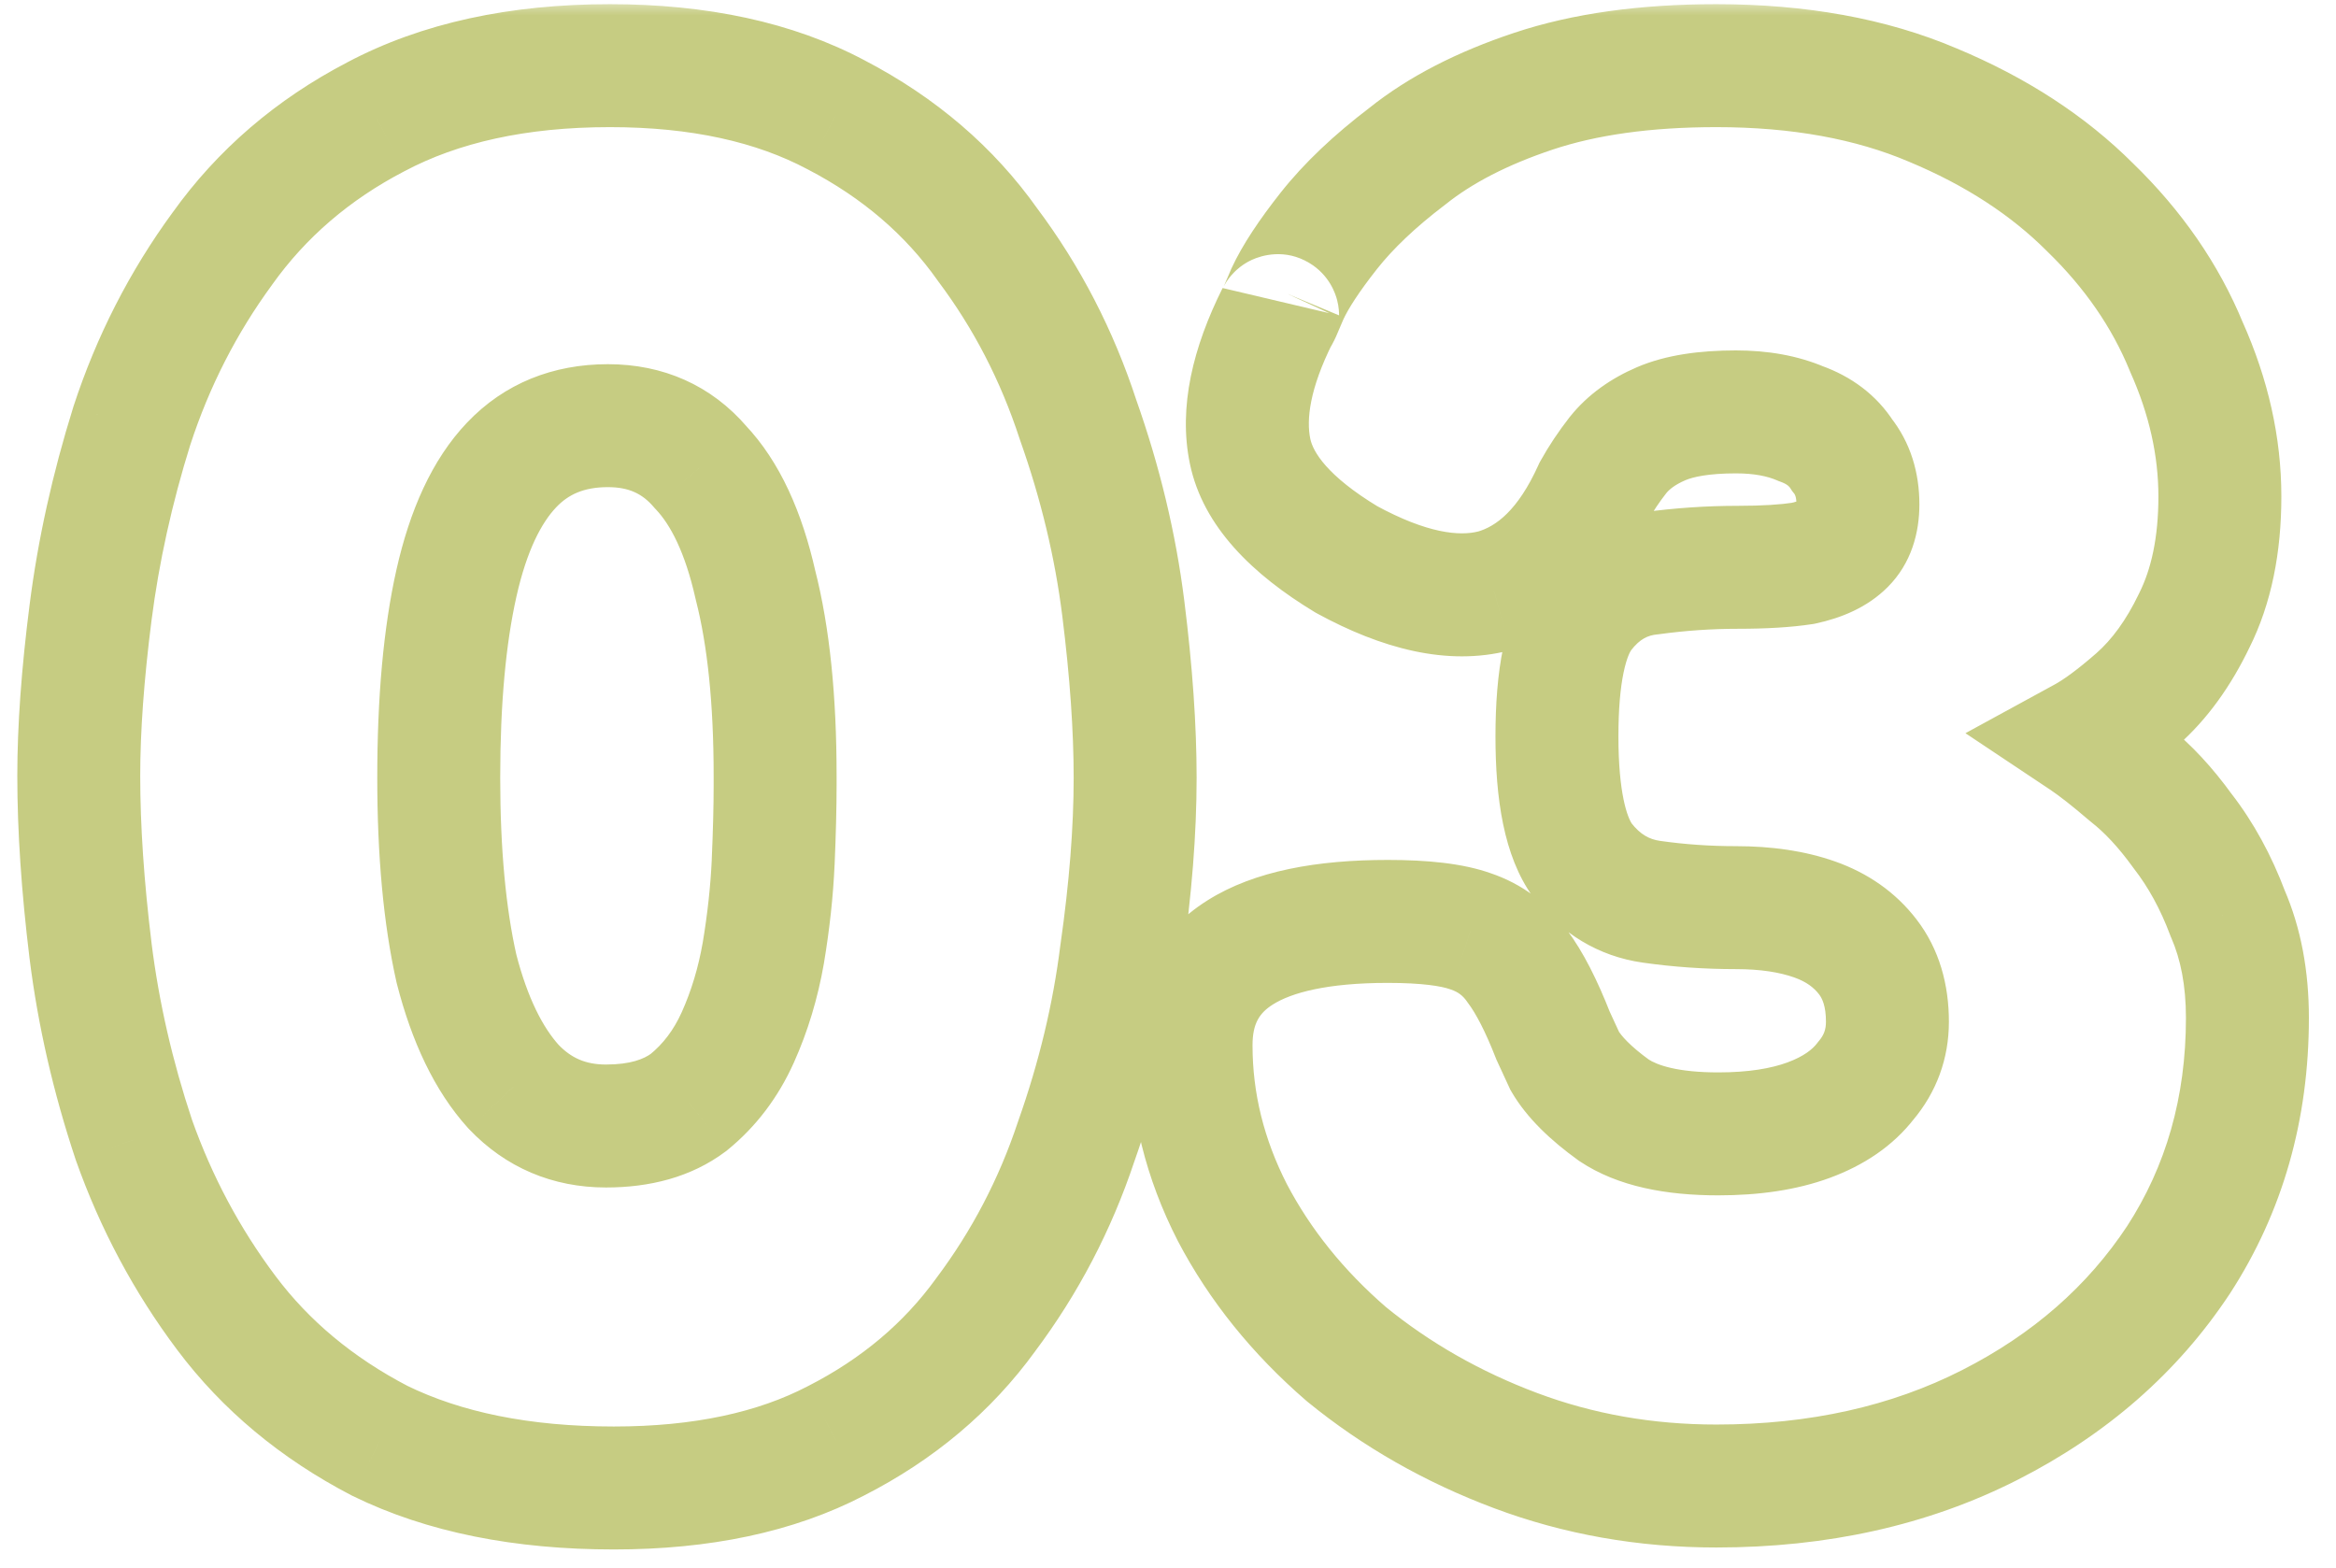 <svg width="76" height="51" viewBox="0 0 76 51" fill="none" xmlns="http://www.w3.org/2000/svg">
<mask id="path-1-outside-1_16_823" maskUnits="userSpaceOnUse" x="-0.333" y="0" width="76" height="51" fill="black">
<rect fill="white" x="-0.333" width="76" height="51"/>
<path d="M19.971 48.408C16.984 48.408 14.445 47.896 12.354 46.872C10.306 45.805 8.643 44.419 7.362 42.712C6.082 41.005 5.08 39.128 4.354 37.08C3.672 35.032 3.203 32.984 2.946 30.936C2.691 28.845 2.562 26.947 2.562 25.24C2.562 23.704 2.691 21.933 2.946 19.928C3.203 17.923 3.651 15.896 4.29 13.848C4.973 11.757 5.955 9.837 7.234 8.088C8.514 6.296 10.178 4.867 12.226 3.8C14.317 2.691 16.856 2.136 19.843 2.136C22.744 2.136 25.197 2.669 27.203 3.736C29.25 4.803 30.893 6.211 32.13 7.96C33.41 9.667 34.392 11.565 35.075 13.656C35.8 15.704 36.291 17.752 36.547 19.8C36.803 21.848 36.931 23.683 36.931 25.304C36.931 27.011 36.781 28.909 36.483 31C36.227 33.048 35.736 35.096 35.011 37.144C34.328 39.192 33.346 41.069 32.066 42.776C30.829 44.483 29.208 45.848 27.203 46.872C25.24 47.896 22.829 48.408 19.971 48.408ZM19.715 36.632C20.824 36.632 21.72 36.376 22.402 35.864C23.085 35.309 23.619 34.605 24.003 33.752C24.387 32.899 24.664 31.981 24.834 31C25.005 29.976 25.112 28.995 25.154 28.056C25.197 27.075 25.218 26.243 25.218 25.56V25.24C25.218 22.765 25.005 20.696 24.578 19.032C24.195 17.325 23.597 16.045 22.787 15.192C22.018 14.296 21.016 13.848 19.779 13.848C18.498 13.848 17.453 14.275 16.642 15.128C15.832 15.981 15.235 17.261 14.851 18.968C14.466 20.675 14.274 22.787 14.274 25.304C14.274 27.736 14.466 29.805 14.851 31.512C15.277 33.176 15.896 34.456 16.706 35.352C17.517 36.205 18.52 36.632 19.715 36.632ZM55.838 48.344C53.534 48.344 51.358 47.96 49.31 47.192C47.262 46.424 45.427 45.379 43.806 44.056C42.227 42.691 40.99 41.155 40.094 39.448C39.198 37.699 38.75 35.885 38.75 34.008C38.75 31.32 40.883 29.976 45.15 29.976C46.345 29.976 47.241 30.083 47.838 30.296C48.478 30.509 48.99 30.893 49.374 31.448C49.758 31.96 50.142 32.707 50.526 33.688C50.526 33.688 50.654 33.965 50.91 34.52C51.209 35.032 51.742 35.565 52.51 36.12C53.278 36.632 54.409 36.888 55.902 36.888C57.054 36.888 58.035 36.739 58.846 36.44C59.657 36.141 60.275 35.715 60.702 35.16C61.171 34.605 61.406 33.965 61.406 33.24C61.406 32.387 61.193 31.683 60.766 31.128C60.339 30.573 59.763 30.168 59.038 29.912C58.313 29.656 57.459 29.528 56.478 29.528C55.539 29.528 54.622 29.464 53.726 29.336C52.83 29.208 52.083 28.76 51.486 27.992C50.931 27.224 50.654 25.88 50.654 23.96C50.654 21.997 50.931 20.653 51.486 19.928C52.083 19.16 52.83 18.733 53.726 18.648C54.665 18.52 55.603 18.456 56.542 18.456C57.395 18.456 58.099 18.413 58.654 18.328C59.251 18.2 59.699 17.987 59.998 17.688C60.297 17.389 60.446 16.963 60.446 16.408C60.446 15.768 60.275 15.235 59.934 14.808C59.635 14.339 59.187 13.997 58.59 13.784C57.993 13.528 57.289 13.4 56.478 13.4C55.454 13.4 54.643 13.528 54.046 13.784C53.449 14.04 52.979 14.381 52.638 14.808C52.339 15.192 52.083 15.576 51.87 15.96C51.059 17.752 49.971 18.84 48.606 19.224C47.283 19.565 45.683 19.224 43.806 18.2C41.971 17.091 40.926 15.917 40.67 14.68C40.414 13.443 40.713 11.971 41.566 10.264C41.566 10.307 41.673 10.072 41.886 9.56C42.142 9.005 42.59 8.323 43.23 7.512C43.87 6.701 44.723 5.891 45.79 5.08C46.857 4.227 48.222 3.523 49.886 2.968C51.55 2.413 53.534 2.136 55.838 2.136C58.526 2.136 60.873 2.563 62.878 3.416C64.926 4.269 66.633 5.379 67.998 6.744C69.406 8.109 70.451 9.624 71.134 11.288C71.859 12.909 72.222 14.531 72.222 16.152C72.222 17.731 71.945 19.075 71.39 20.184C70.878 21.251 70.259 22.104 69.534 22.744C68.851 23.341 68.275 23.768 67.806 24.024C68.19 24.28 68.681 24.664 69.278 25.176C69.875 25.645 70.451 26.264 71.006 27.032C71.603 27.8 72.094 28.696 72.478 29.72C72.905 30.701 73.118 31.832 73.118 33.112C73.118 36.056 72.371 38.68 70.878 40.984C69.385 43.245 67.337 45.037 64.734 46.36C62.131 47.683 59.166 48.344 55.838 48.344Z"/>
</mask>
<path d="M12.354 46.872L11.431 48.646L11.453 48.657L11.475 48.668L12.354 46.872ZM7.362 42.712L5.763 43.912L7.362 42.712ZM4.354 37.08L2.457 37.712L2.463 37.73L2.469 37.748L4.354 37.08ZM2.946 30.936L0.961 31.179L0.962 31.184L2.946 30.936ZM2.946 19.928L4.93 20.181L2.946 19.928ZM4.29 13.848L2.389 13.227L2.385 13.239L2.382 13.251L4.29 13.848ZM7.234 8.088L8.849 9.269L8.855 9.26L8.862 9.25L7.234 8.088ZM12.226 3.8L13.15 5.574L13.157 5.57L13.164 5.567L12.226 3.8ZM27.203 3.736L26.263 5.502L26.271 5.506L26.279 5.51L27.203 3.736ZM32.13 7.96L30.498 9.115L30.514 9.138L30.53 9.16L32.13 7.96ZM35.075 13.656L33.173 14.277L33.181 14.3L33.189 14.324L35.075 13.656ZM36.483 31L34.503 30.717L34.5 30.735L34.498 30.752L36.483 31ZM35.011 37.144L33.125 36.476L33.119 36.494L33.113 36.511L35.011 37.144ZM32.066 42.776L30.466 41.576L30.457 41.589L30.447 41.602L32.066 42.776ZM27.203 46.872L26.293 45.091L26.285 45.095L26.277 45.099L27.203 46.872ZM22.402 35.864L23.602 37.464L23.634 37.441L23.664 37.416L22.402 35.864ZM24.003 33.752L22.179 32.931L24.003 33.752ZM24.834 31L26.805 31.343L26.807 31.329L24.834 31ZM25.154 28.056L27.152 28.147L27.153 28.143L25.154 28.056ZM24.578 19.032L22.627 19.471L22.634 19.5L22.641 19.529L24.578 19.032ZM22.787 15.192L21.268 16.494L21.301 16.532L21.337 16.57L22.787 15.192ZM16.642 15.128L15.193 13.751L15.193 13.751L16.642 15.128ZM14.851 18.968L16.802 19.407L14.851 18.968ZM14.851 31.512L12.899 31.951L12.906 31.98L12.913 32.009L14.851 31.512ZM16.706 35.352L15.223 36.694L15.24 36.712L15.257 36.73L16.706 35.352ZM19.971 46.408C17.205 46.408 14.985 45.933 13.234 45.076L11.475 48.668C13.905 49.859 16.762 50.408 19.971 50.408V46.408ZM13.278 45.098C11.474 44.158 10.048 42.96 8.963 41.512L5.763 43.912C7.237 45.877 9.139 47.453 11.431 48.646L13.278 45.098ZM8.963 41.512C7.806 39.97 6.899 38.273 6.24 36.412L2.469 37.748C3.261 39.983 4.359 42.04 5.763 43.912L8.963 41.512ZM6.252 36.447C5.609 34.519 5.17 32.599 4.931 30.688L0.962 31.184C1.235 33.369 1.735 35.545 2.457 37.712L6.252 36.447ZM4.932 30.693C4.683 28.665 4.562 26.849 4.562 25.24H0.563C0.563 27.044 0.698 29.026 0.961 31.179L4.932 30.693ZM4.562 25.24C4.562 23.81 4.682 22.127 4.93 20.181L0.963 19.675C0.699 21.739 0.563 23.598 0.563 25.24H4.562ZM4.93 20.181C5.171 18.299 5.592 16.387 6.199 14.444L2.382 13.251C1.709 15.405 1.234 17.546 0.963 19.675L4.93 20.181ZM6.192 14.469C6.81 12.576 7.695 10.845 8.849 9.269L5.62 6.907C4.214 8.829 3.137 10.939 2.389 13.227L6.192 14.469ZM8.862 9.25C9.95 7.727 11.368 6.502 13.15 5.574L11.303 2.026C8.989 3.231 7.079 4.865 5.607 6.926L8.862 9.25ZM13.164 5.567C14.9 4.646 17.099 4.136 19.843 4.136V0.136C16.613 0.136 13.734 0.736 11.289 2.033L13.164 5.567ZM19.843 4.136C22.505 4.136 24.616 4.626 26.263 5.502L28.142 1.97C25.778 0.713 22.983 0.136 19.843 0.136V4.136ZM26.279 5.51C28.067 6.441 29.458 7.645 30.498 9.115L33.763 6.805C32.328 4.776 30.434 3.164 28.126 1.962L26.279 5.51ZM30.53 9.16C31.675 10.686 32.556 12.388 33.173 14.277L36.976 13.035C36.227 10.743 35.146 8.647 33.73 6.76L30.53 9.16ZM33.189 14.324C33.869 16.243 34.325 18.15 34.562 20.048L38.531 19.552C38.256 17.354 37.731 15.165 36.96 12.988L33.189 14.324ZM34.562 20.048C34.81 22.035 34.931 23.784 34.931 25.304H38.931C38.931 23.581 38.795 21.661 38.531 19.552L34.562 20.048ZM34.931 25.304C34.931 26.897 34.791 28.699 34.503 30.717L38.462 31.283C38.772 29.119 38.931 27.124 38.931 25.304H34.931ZM34.498 30.752C34.261 32.65 33.805 34.557 33.125 36.476L36.896 37.812C37.667 35.635 38.192 33.446 38.467 31.248L34.498 30.752ZM33.113 36.511C32.498 38.358 31.616 40.043 30.466 41.576L33.666 43.976C35.077 42.095 36.158 40.026 36.908 37.776L33.113 36.511ZM30.447 41.602C29.408 43.036 28.037 44.2 26.293 45.091L28.112 48.653C30.379 47.496 32.251 45.929 33.686 43.95L30.447 41.602ZM26.277 45.099C24.671 45.937 22.598 46.408 19.971 46.408V50.408C23.06 50.408 25.808 49.855 28.128 48.645L26.277 45.099ZM19.715 38.632C21.127 38.632 22.482 38.304 23.602 37.464L21.203 34.264C20.957 34.448 20.521 34.632 19.715 34.632V38.632ZM23.664 37.416C24.604 36.652 25.323 35.692 25.826 34.573L22.179 32.931C21.914 33.519 21.567 33.966 21.141 34.312L23.664 37.416ZM25.826 34.573C26.283 33.557 26.607 32.478 26.805 31.343L22.864 30.657C22.72 31.484 22.49 32.24 22.179 32.931L25.826 34.573ZM26.807 31.329C26.99 30.234 27.106 29.173 27.152 28.147L23.157 27.965C23.118 28.816 23.021 29.718 22.862 30.671L26.807 31.329ZM27.153 28.143C27.196 27.144 27.218 26.281 27.218 25.56H23.218C23.218 26.204 23.198 27.005 23.156 27.969L27.153 28.143ZM27.218 25.56V25.24H23.218V25.56H27.218ZM27.218 25.24C27.218 22.665 26.998 20.416 26.516 18.535L22.641 19.529C23.012 20.977 23.218 22.866 23.218 25.24H27.218ZM26.53 18.593C26.102 16.694 25.389 15.027 24.236 13.815L21.337 16.57C21.806 17.064 22.287 17.957 22.627 19.471L26.53 18.593ZM24.305 13.89C23.137 12.527 21.567 11.848 19.779 11.848V15.848C20.464 15.848 20.901 16.065 21.268 16.494L24.305 13.89ZM19.779 11.848C18.004 11.848 16.416 12.463 15.193 13.751L18.093 16.506C18.49 16.087 18.993 15.848 19.779 15.848V11.848ZM15.193 13.751C14.04 14.963 13.327 16.63 12.899 18.529L16.802 19.407C17.142 17.893 17.623 17 18.093 16.506L15.193 13.751ZM12.899 18.529C12.472 20.427 12.274 22.698 12.274 25.304H16.274C16.274 22.876 16.461 20.922 16.802 19.407L12.899 18.529ZM12.274 25.304C12.274 27.831 12.473 30.057 12.899 31.951L16.802 31.073C16.46 29.554 16.274 27.641 16.274 25.304H12.274ZM12.913 32.009C13.389 33.863 14.123 35.477 15.223 36.694L18.19 34.01C17.669 33.435 17.166 32.489 16.788 31.015L12.913 32.009ZM15.257 36.73C16.451 37.987 17.981 38.632 19.715 38.632V34.632C19.059 34.632 18.583 34.424 18.157 33.974L15.257 36.73ZM49.31 47.192L48.608 49.065L49.31 47.192ZM43.806 44.056L42.498 45.569L42.52 45.587L42.542 45.606L43.806 44.056ZM40.094 39.448L38.314 40.36L38.319 40.369L38.323 40.378L40.094 39.448ZM47.838 30.296L47.165 32.179L47.185 32.187L47.206 32.193L47.838 30.296ZM49.374 31.448L47.73 32.586L47.751 32.618L47.774 32.648L49.374 31.448ZM50.526 33.688L48.663 34.417L48.685 34.472L48.71 34.526L50.526 33.688ZM50.91 34.52L49.094 35.358L49.134 35.445L49.182 35.528L50.91 34.52ZM52.51 36.12L51.339 37.741L51.369 37.763L51.401 37.784L52.51 36.12ZM60.702 35.16L59.175 33.868L59.145 33.904L59.117 33.941L60.702 35.16ZM60.766 31.128L59.181 32.347L59.181 32.347L60.766 31.128ZM59.038 29.912L59.704 28.026L59.704 28.026L59.038 29.912ZM53.726 29.336L54.009 27.356H54.009L53.726 29.336ZM51.486 27.992L49.865 29.163L49.886 29.192L49.907 29.22L51.486 27.992ZM51.486 19.928L49.907 18.7L49.902 18.707L49.897 18.713L51.486 19.928ZM53.726 18.648L53.916 20.639L53.956 20.635L53.996 20.63L53.726 18.648ZM58.654 18.328L58.958 20.305L59.016 20.296L59.073 20.284L58.654 18.328ZM59.934 14.808L58.247 15.882L58.305 15.973L58.372 16.057L59.934 14.808ZM58.59 13.784L57.802 15.622L57.859 15.647L57.917 15.668L58.59 13.784ZM54.046 13.784L53.258 11.946L53.258 11.946L54.046 13.784ZM52.638 14.808L51.076 13.559L51.068 13.569L51.059 13.58L52.638 14.808ZM51.87 15.96L50.122 14.989L50.082 15.061L50.048 15.136L51.87 15.96ZM48.606 19.224L49.106 21.161L49.127 21.155L49.148 21.149L48.606 19.224ZM43.806 18.2L42.771 19.912L42.809 19.934L42.848 19.956L43.806 18.2ZM40.67 14.68L38.712 15.085L40.67 14.68ZM41.566 10.264H43.566L39.777 9.37L41.566 10.264ZM41.886 9.56L40.07 8.722L40.054 8.756L40.04 8.791L41.886 9.56ZM45.79 5.08L47 6.672L47.02 6.657L47.039 6.642L45.79 5.08ZM62.878 3.416L62.095 5.256L62.102 5.259L62.109 5.262L62.878 3.416ZM67.998 6.744L66.584 8.158L66.595 8.169L66.606 8.18L67.998 6.744ZM71.134 11.288L69.284 12.047L69.296 12.076L69.308 12.105L71.134 11.288ZM71.39 20.184L69.601 19.29L69.594 19.304L69.587 19.319L71.39 20.184ZM69.534 22.744L70.851 24.249L70.857 24.244L69.534 22.744ZM67.806 24.024L66.848 22.268L63.944 23.853L66.697 25.688L67.806 24.024ZM69.278 25.176L67.976 26.695L68.009 26.722L68.042 26.749L69.278 25.176ZM71.006 27.032L69.385 28.203L69.406 28.232L69.427 28.26L71.006 27.032ZM72.478 29.72L70.605 30.422L70.623 30.47L70.644 30.517L72.478 29.72ZM70.878 40.984L72.547 42.086L72.552 42.079L72.556 42.072L70.878 40.984ZM64.734 46.36L63.828 44.577L64.734 46.36ZM55.838 46.344C53.761 46.344 51.824 45.999 50.012 45.319L48.608 49.065C50.892 49.921 53.307 50.344 55.838 50.344V46.344ZM50.012 45.319C48.159 44.624 46.516 43.685 45.07 42.506L42.542 45.606C44.339 47.072 46.365 48.224 48.608 49.065L50.012 45.319ZM45.114 42.543C43.709 41.328 42.635 39.986 41.865 38.518L38.323 40.378C39.345 42.324 40.745 44.053 42.498 45.569L45.114 42.543ZM41.874 38.536C41.116 37.055 40.75 35.553 40.75 34.008H36.75C36.75 36.217 37.28 38.342 38.314 40.36L41.874 38.536ZM40.75 34.008C40.75 33.296 40.975 32.954 41.416 32.676C42.012 32.301 43.162 31.976 45.15 31.976V27.976C42.871 27.976 40.821 28.323 39.284 29.292C37.591 30.358 36.75 32.032 36.75 34.008H40.75ZM45.15 31.976C46.281 31.976 46.898 32.084 47.165 32.179L48.511 28.413C47.583 28.081 46.408 27.976 45.15 27.976V31.976ZM47.206 32.193C47.435 32.27 47.592 32.388 47.73 32.586L51.018 30.31C50.388 29.399 49.521 28.749 48.471 28.399L47.206 32.193ZM47.774 32.648C48.002 32.953 48.309 33.51 48.663 34.417L52.389 32.959C51.975 31.903 51.514 30.967 50.974 30.248L47.774 32.648ZM50.526 33.688C48.71 34.526 48.71 34.526 48.71 34.526C48.71 34.526 48.71 34.526 48.71 34.526C48.71 34.526 48.71 34.526 48.71 34.526C48.71 34.526 48.71 34.526 48.71 34.526C48.71 34.526 48.71 34.526 48.71 34.526C48.71 34.526 48.71 34.526 48.71 34.526C48.71 34.526 48.71 34.526 48.71 34.527C48.71 34.527 48.71 34.526 48.71 34.527C48.71 34.527 48.71 34.527 48.71 34.527C48.71 34.527 48.71 34.527 48.711 34.527C48.711 34.527 48.711 34.527 48.711 34.527C48.711 34.527 48.711 34.527 48.711 34.527C48.711 34.527 48.711 34.528 48.711 34.528C48.712 34.53 48.71 34.527 48.712 34.529C48.712 34.53 48.713 34.532 48.714 34.533C48.715 34.536 48.714 34.533 48.715 34.536C48.715 34.537 48.715 34.537 48.715 34.538C48.717 34.54 48.715 34.537 48.716 34.539C48.727 34.562 48.712 34.531 48.724 34.555C48.73 34.569 48.727 34.562 48.734 34.578C48.749 34.61 48.745 34.602 48.764 34.643C48.772 34.66 48.766 34.646 48.773 34.663C48.774 34.664 48.774 34.664 48.774 34.665C48.774 34.665 48.775 34.666 48.775 34.666C48.775 34.667 48.776 34.668 48.776 34.669C48.776 34.669 48.776 34.67 48.776 34.67C48.777 34.671 48.777 34.671 48.777 34.672C48.779 34.674 48.777 34.671 48.778 34.674C48.783 34.683 48.779 34.676 48.784 34.685C48.787 34.692 48.791 34.701 48.794 34.709C48.797 34.715 48.797 34.715 48.8 34.721C48.801 34.724 48.802 34.725 48.803 34.728C48.804 34.729 48.804 34.73 48.805 34.731C48.805 34.731 48.805 34.732 48.805 34.733C48.806 34.733 48.806 34.734 48.806 34.734C48.813 34.749 48.805 34.733 48.812 34.747C48.819 34.761 48.812 34.747 48.819 34.761C48.825 34.775 48.815 34.754 48.822 34.768C48.825 34.774 48.822 34.768 48.825 34.775C48.825 34.776 48.826 34.777 48.827 34.779C48.827 34.779 48.827 34.78 48.827 34.78C48.828 34.781 48.828 34.782 48.828 34.782C48.835 34.797 48.825 34.775 48.832 34.789C48.837 34.801 48.84 34.807 48.846 34.819C48.849 34.828 48.843 34.815 48.847 34.823C48.847 34.824 48.848 34.825 48.848 34.825C48.848 34.826 48.849 34.827 48.849 34.827C48.851 34.832 48.85 34.83 48.853 34.835C48.856 34.842 48.857 34.844 48.86 34.851C48.866 34.864 48.869 34.871 48.876 34.884C48.884 34.902 48.883 34.901 48.892 34.919C48.905 34.949 48.911 34.963 48.926 34.994C48.969 35.087 49.035 35.23 49.094 35.358L52.726 33.682C52.545 33.289 52.555 33.312 52.438 33.058C52.385 32.942 52.403 32.983 52.366 32.902C52.36 32.888 52.35 32.868 52.348 32.863C52.346 32.858 52.345 32.856 52.343 32.853C52.343 32.852 52.343 32.851 52.342 32.851C52.342 32.85 52.342 32.85 52.342 32.85C52.342 32.85 52.342 32.85 52.342 32.85C52.342 32.85 52.342 32.85 52.342 32.85C52.342 32.85 52.342 32.85 52.342 32.85C52.342 32.85 52.342 32.85 52.342 32.85C52.342 32.85 52.342 32.85 52.342 32.85C52.342 32.85 52.342 32.85 52.342 32.85C52.342 32.85 52.342 32.85 50.526 33.688ZM49.182 35.528C49.681 36.382 50.465 37.11 51.339 37.741L53.681 34.499C53.019 34.021 52.736 33.682 52.638 33.512L49.182 35.528ZM51.401 37.784C52.643 38.612 54.236 38.888 55.902 38.888V34.888C54.581 34.888 53.913 34.652 53.619 34.456L51.401 37.784ZM55.902 38.888C57.216 38.888 58.445 38.719 59.537 38.317L58.155 34.563C57.626 34.758 56.892 34.888 55.902 34.888V38.888ZM59.537 38.317C60.619 37.918 61.582 37.296 62.287 36.379L59.117 33.941C58.969 34.133 58.694 34.364 58.155 34.563L59.537 38.317ZM62.229 36.452C63.003 35.537 63.406 34.439 63.406 33.24H59.406C59.406 33.491 59.34 33.674 59.175 33.868L62.229 36.452ZM63.406 33.24C63.406 32.045 63.102 30.884 62.351 29.909L59.181 32.347C59.284 32.481 59.406 32.728 59.406 33.24H63.406ZM62.351 29.909C61.666 29.017 60.756 28.397 59.704 28.026L58.372 31.798C58.771 31.939 59.013 32.129 59.181 32.347L62.351 29.909ZM59.704 28.026C58.715 27.677 57.627 27.528 56.478 27.528V31.528C57.292 31.528 57.911 31.635 58.372 31.798L59.704 28.026ZM56.478 27.528C55.63 27.528 54.808 27.47 54.009 27.356L53.443 31.316C54.436 31.458 55.448 31.528 56.478 31.528V27.528ZM54.009 27.356C53.667 27.307 53.37 27.157 53.065 26.764L49.907 29.22C50.797 30.363 51.993 31.109 53.443 31.316L54.009 27.356ZM53.107 26.821C52.947 26.6 52.654 25.817 52.654 23.96H48.654C48.654 25.943 48.915 27.848 49.865 29.163L53.107 26.821ZM52.654 23.96C52.654 23.062 52.718 22.38 52.821 21.884C52.926 21.372 53.049 21.177 53.075 21.143L49.897 18.713C49.369 19.404 49.075 20.244 48.903 21.076C48.728 21.924 48.654 22.896 48.654 23.96H52.654ZM53.065 21.156C53.354 20.783 53.616 20.668 53.916 20.639L53.536 16.657C52.044 16.799 50.812 17.537 49.907 18.7L53.065 21.156ZM53.996 20.63C54.846 20.514 55.695 20.456 56.542 20.456V16.456C55.512 16.456 54.483 16.526 53.456 16.666L53.996 20.63ZM56.542 20.456C57.451 20.456 58.265 20.411 58.958 20.305L58.35 16.351C57.933 16.415 57.34 16.456 56.542 16.456V20.456ZM59.073 20.284C59.888 20.109 60.745 19.77 61.412 19.102L58.584 16.274C58.621 16.237 58.632 16.241 58.578 16.266C58.523 16.293 58.415 16.334 58.235 16.372L59.073 20.284ZM61.412 19.102C62.193 18.322 62.446 17.32 62.446 16.408H58.446C58.446 16.51 58.432 16.524 58.446 16.483C58.454 16.462 58.468 16.428 58.492 16.389C58.517 16.349 58.548 16.31 58.584 16.274L61.412 19.102ZM62.446 16.408C62.446 15.395 62.168 14.399 61.496 13.559L58.372 16.057C58.383 16.071 58.446 16.141 58.446 16.408H62.446ZM61.621 13.734C61.051 12.838 60.217 12.241 59.263 11.9L57.917 15.668C58.157 15.753 58.22 15.839 58.247 15.882L61.621 13.734ZM59.378 11.946C58.478 11.56 57.495 11.4 56.478 11.4V15.4C57.083 15.4 57.507 15.496 57.802 15.622L59.378 11.946ZM56.478 11.4C55.322 11.4 54.206 11.539 53.258 11.946L54.834 15.622C55.08 15.517 55.586 15.4 56.478 15.4V11.4ZM53.258 11.946C52.416 12.307 51.659 12.83 51.076 13.559L54.2 16.057C54.3 15.932 54.482 15.773 54.834 15.622L53.258 11.946ZM51.059 13.58C50.704 14.037 50.39 14.506 50.122 14.989L53.618 16.931C53.777 16.646 53.974 16.347 54.217 16.036L51.059 13.58ZM50.048 15.136C49.382 16.608 48.665 17.13 48.065 17.299L49.148 21.149C51.277 20.55 52.737 18.896 53.692 16.784L50.048 15.136ZM48.106 17.287C47.489 17.447 46.438 17.357 44.764 16.444L42.848 19.956C44.929 21.091 47.078 21.684 49.106 21.161L48.106 17.287ZM44.841 16.488C43.167 15.477 42.714 14.689 42.629 14.275L38.712 15.085C39.138 17.146 40.775 18.705 42.771 19.912L44.841 16.488ZM42.629 14.275C42.5 13.652 42.605 12.659 43.355 11.158L39.777 9.37C38.821 11.283 38.328 13.233 38.712 15.085L42.629 14.275ZM39.566 10.264C39.566 10.344 39.57 10.538 39.632 10.776C39.68 10.958 39.868 11.582 40.538 11.984C41.326 12.456 42.084 12.235 42.415 12.081C42.725 11.936 42.919 11.747 42.985 11.681C43.138 11.529 43.231 11.384 43.252 11.351C43.29 11.294 43.318 11.244 43.334 11.215C43.391 11.114 43.439 11.008 43.467 10.948C43.534 10.799 43.624 10.588 43.732 10.329L40.04 8.791C39.934 9.044 39.865 9.206 39.825 9.292C39.799 9.35 39.808 9.326 39.838 9.273C39.847 9.256 39.87 9.216 39.902 9.166C39.919 9.141 40.008 9.002 40.157 8.853C40.221 8.789 40.414 8.6 40.723 8.456C41.052 8.303 41.81 8.082 42.596 8.554C43.266 8.955 43.453 9.578 43.501 9.758C43.563 9.994 43.566 10.187 43.566 10.264H39.566ZM43.702 10.398C43.862 10.051 44.2 9.511 44.8 8.751L41.66 6.273C40.98 7.135 40.422 7.96 40.07 8.722L43.702 10.398ZM44.8 8.751C45.31 8.105 46.03 7.409 47 6.672L44.58 3.488C43.416 4.372 42.43 5.297 41.66 6.273L44.8 8.751ZM47.039 6.642C47.878 5.971 49.018 5.366 50.519 4.865L49.254 1.071C47.426 1.68 45.836 2.482 44.541 3.518L47.039 6.642ZM50.519 4.865C51.926 4.396 53.685 4.136 55.838 4.136V0.136C53.383 0.136 51.174 0.43 49.254 1.071L50.519 4.865ZM55.838 4.136C58.318 4.136 60.388 4.53 62.095 5.256L63.661 1.576C61.358 0.595 58.734 0.136 55.838 0.136V4.136ZM62.109 5.262C63.951 6.03 65.429 7.003 66.584 8.158L69.412 5.33C67.837 3.754 65.901 2.509 63.647 1.57L62.109 5.262ZM66.606 8.18C67.834 9.371 68.715 10.66 69.284 12.047L72.984 10.529C72.188 8.588 70.978 6.848 69.39 5.308L66.606 8.18ZM69.308 12.105C69.93 13.494 70.222 14.838 70.222 16.152H74.222C74.222 14.223 73.789 12.325 72.96 10.471L69.308 12.105ZM70.222 16.152C70.222 17.502 69.984 18.523 69.601 19.29L73.179 21.078C73.905 19.626 74.222 17.959 74.222 16.152H70.222ZM69.587 19.319C69.166 20.196 68.696 20.816 68.211 21.244L70.857 24.244C71.823 23.392 72.59 22.305 73.193 21.049L69.587 19.319ZM68.217 21.239C67.58 21.797 67.131 22.114 66.848 22.268L68.764 25.78C69.42 25.422 70.123 24.886 70.851 24.249L68.217 21.239ZM66.697 25.688C66.983 25.879 67.404 26.204 67.976 26.695L70.58 23.657C69.957 23.124 69.397 22.681 68.915 22.36L66.697 25.688ZM68.042 26.749C68.462 27.078 68.913 27.551 69.385 28.203L72.627 25.861C71.989 24.977 71.289 24.212 70.514 23.603L68.042 26.749ZM69.427 28.26C69.886 28.85 70.284 29.564 70.605 30.422L74.351 29.018C73.904 27.828 73.32 26.75 72.585 25.804L69.427 28.26ZM70.644 30.517C70.942 31.203 71.118 32.053 71.118 33.112H75.118C75.118 31.61 74.868 30.2 74.312 28.922L70.644 30.517ZM71.118 33.112C71.118 35.699 70.468 37.94 69.2 39.896L72.556 42.072C74.275 39.42 75.118 36.413 75.118 33.112H71.118ZM69.209 39.882C67.921 41.832 66.146 43.399 63.828 44.577L65.64 48.143C68.527 46.676 70.848 44.659 72.547 42.086L69.209 39.882ZM63.828 44.577C61.543 45.738 58.895 46.344 55.838 46.344V50.344C59.437 50.344 62.72 49.627 65.64 48.143L63.828 44.577Z" fill="#C6CC82" mask="url(#path-1-outside-1_16_823)"/>
</svg>
